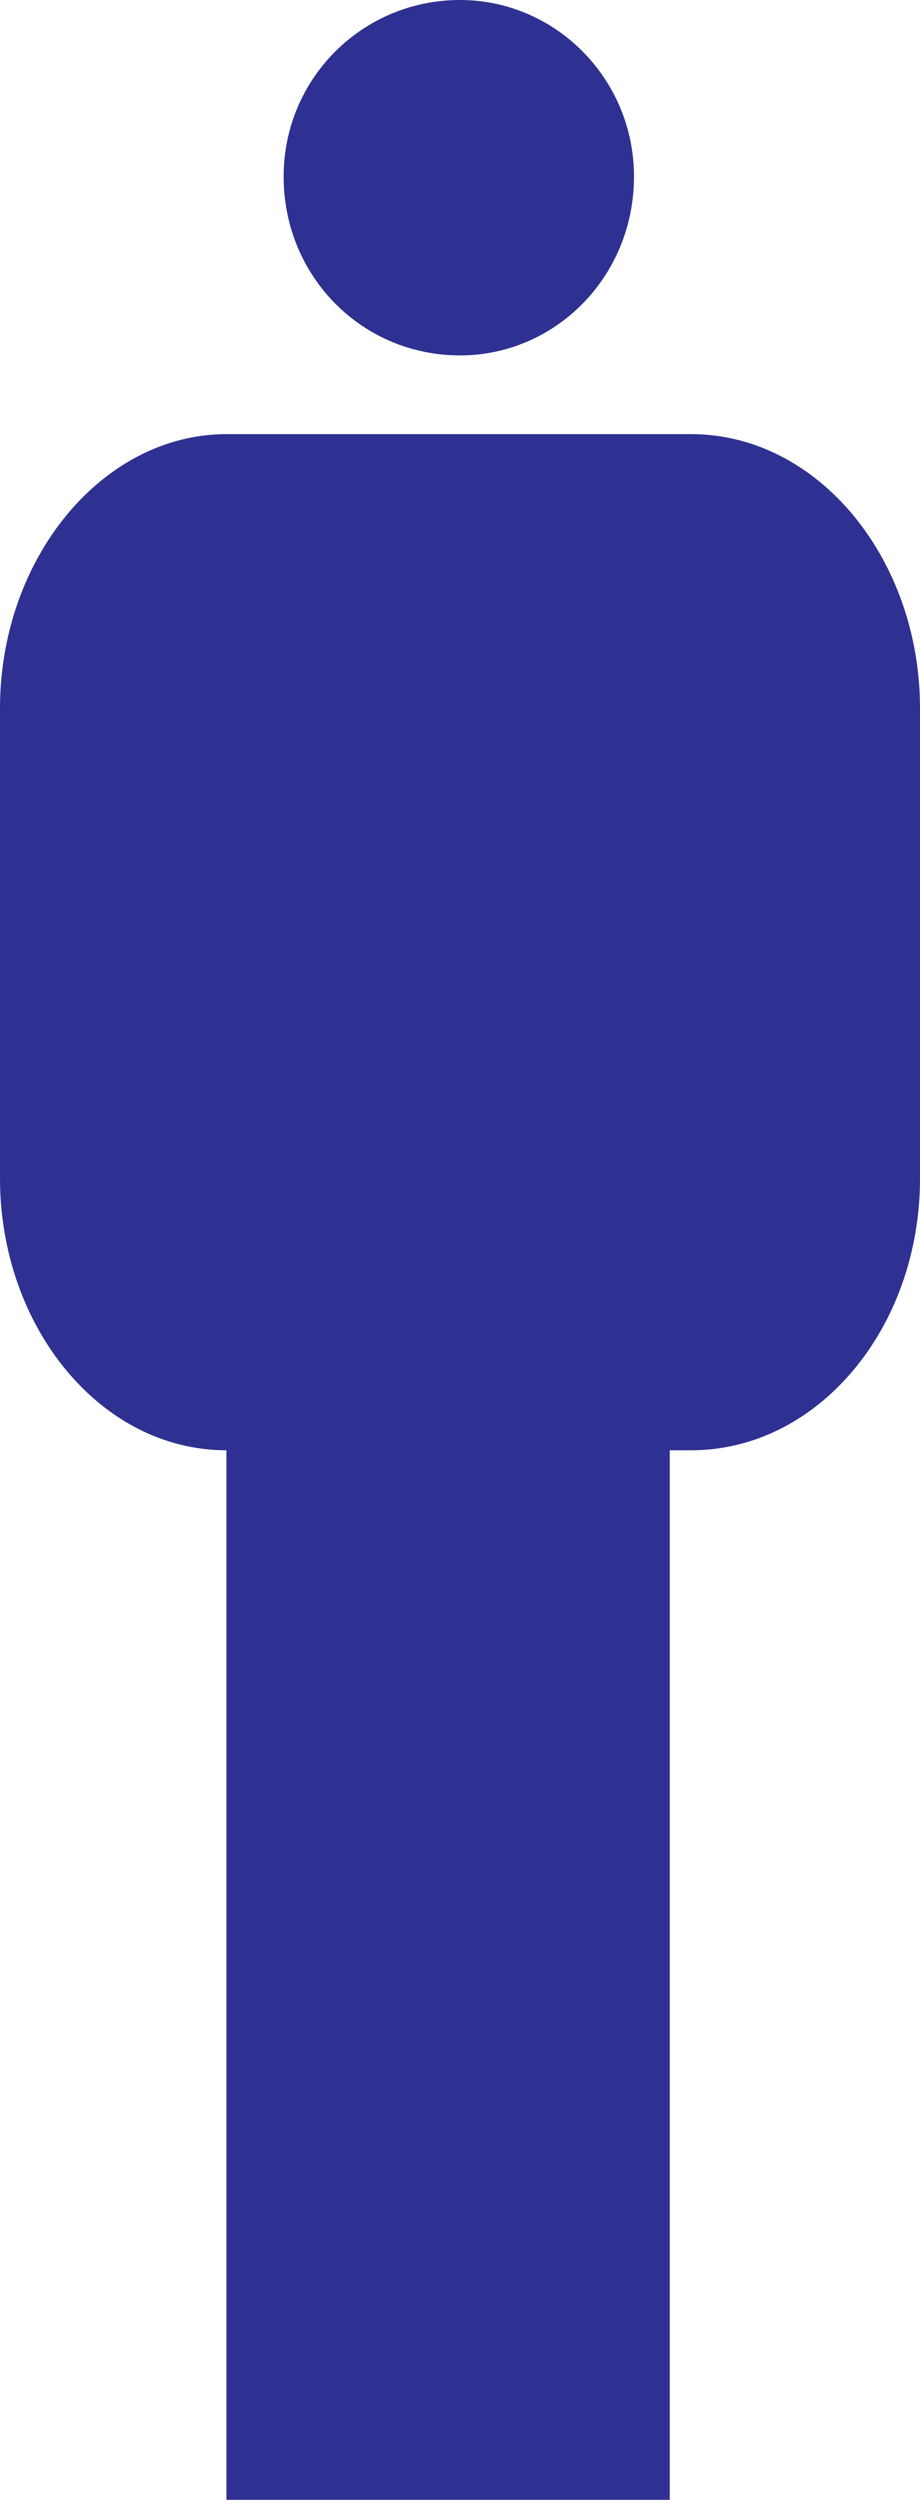 <svg xmlns="http://www.w3.org/2000/svg" width="289.5" height="786"><path fill="#2e3192" fill-rule="evenodd" d="M144.75 111.75c30 0 54.75-24.75 54.75-56.25 0-30.75-24.75-55.5-54.75-55.5-30.75 0-55.5 24.75-55.5 55.5 0 31.5 24.75 56.25 55.5 56.25m72.75 24.75H71.25c-39 0-71.25 39-71.25 86.25V370.5C0 417 31.5 456 71.25 456v330h139.5V456h6.75c39.75 0 72-38.25 72-85.5V222.75c0-47.25-32.25-86.25-72-86.25"/></svg>
